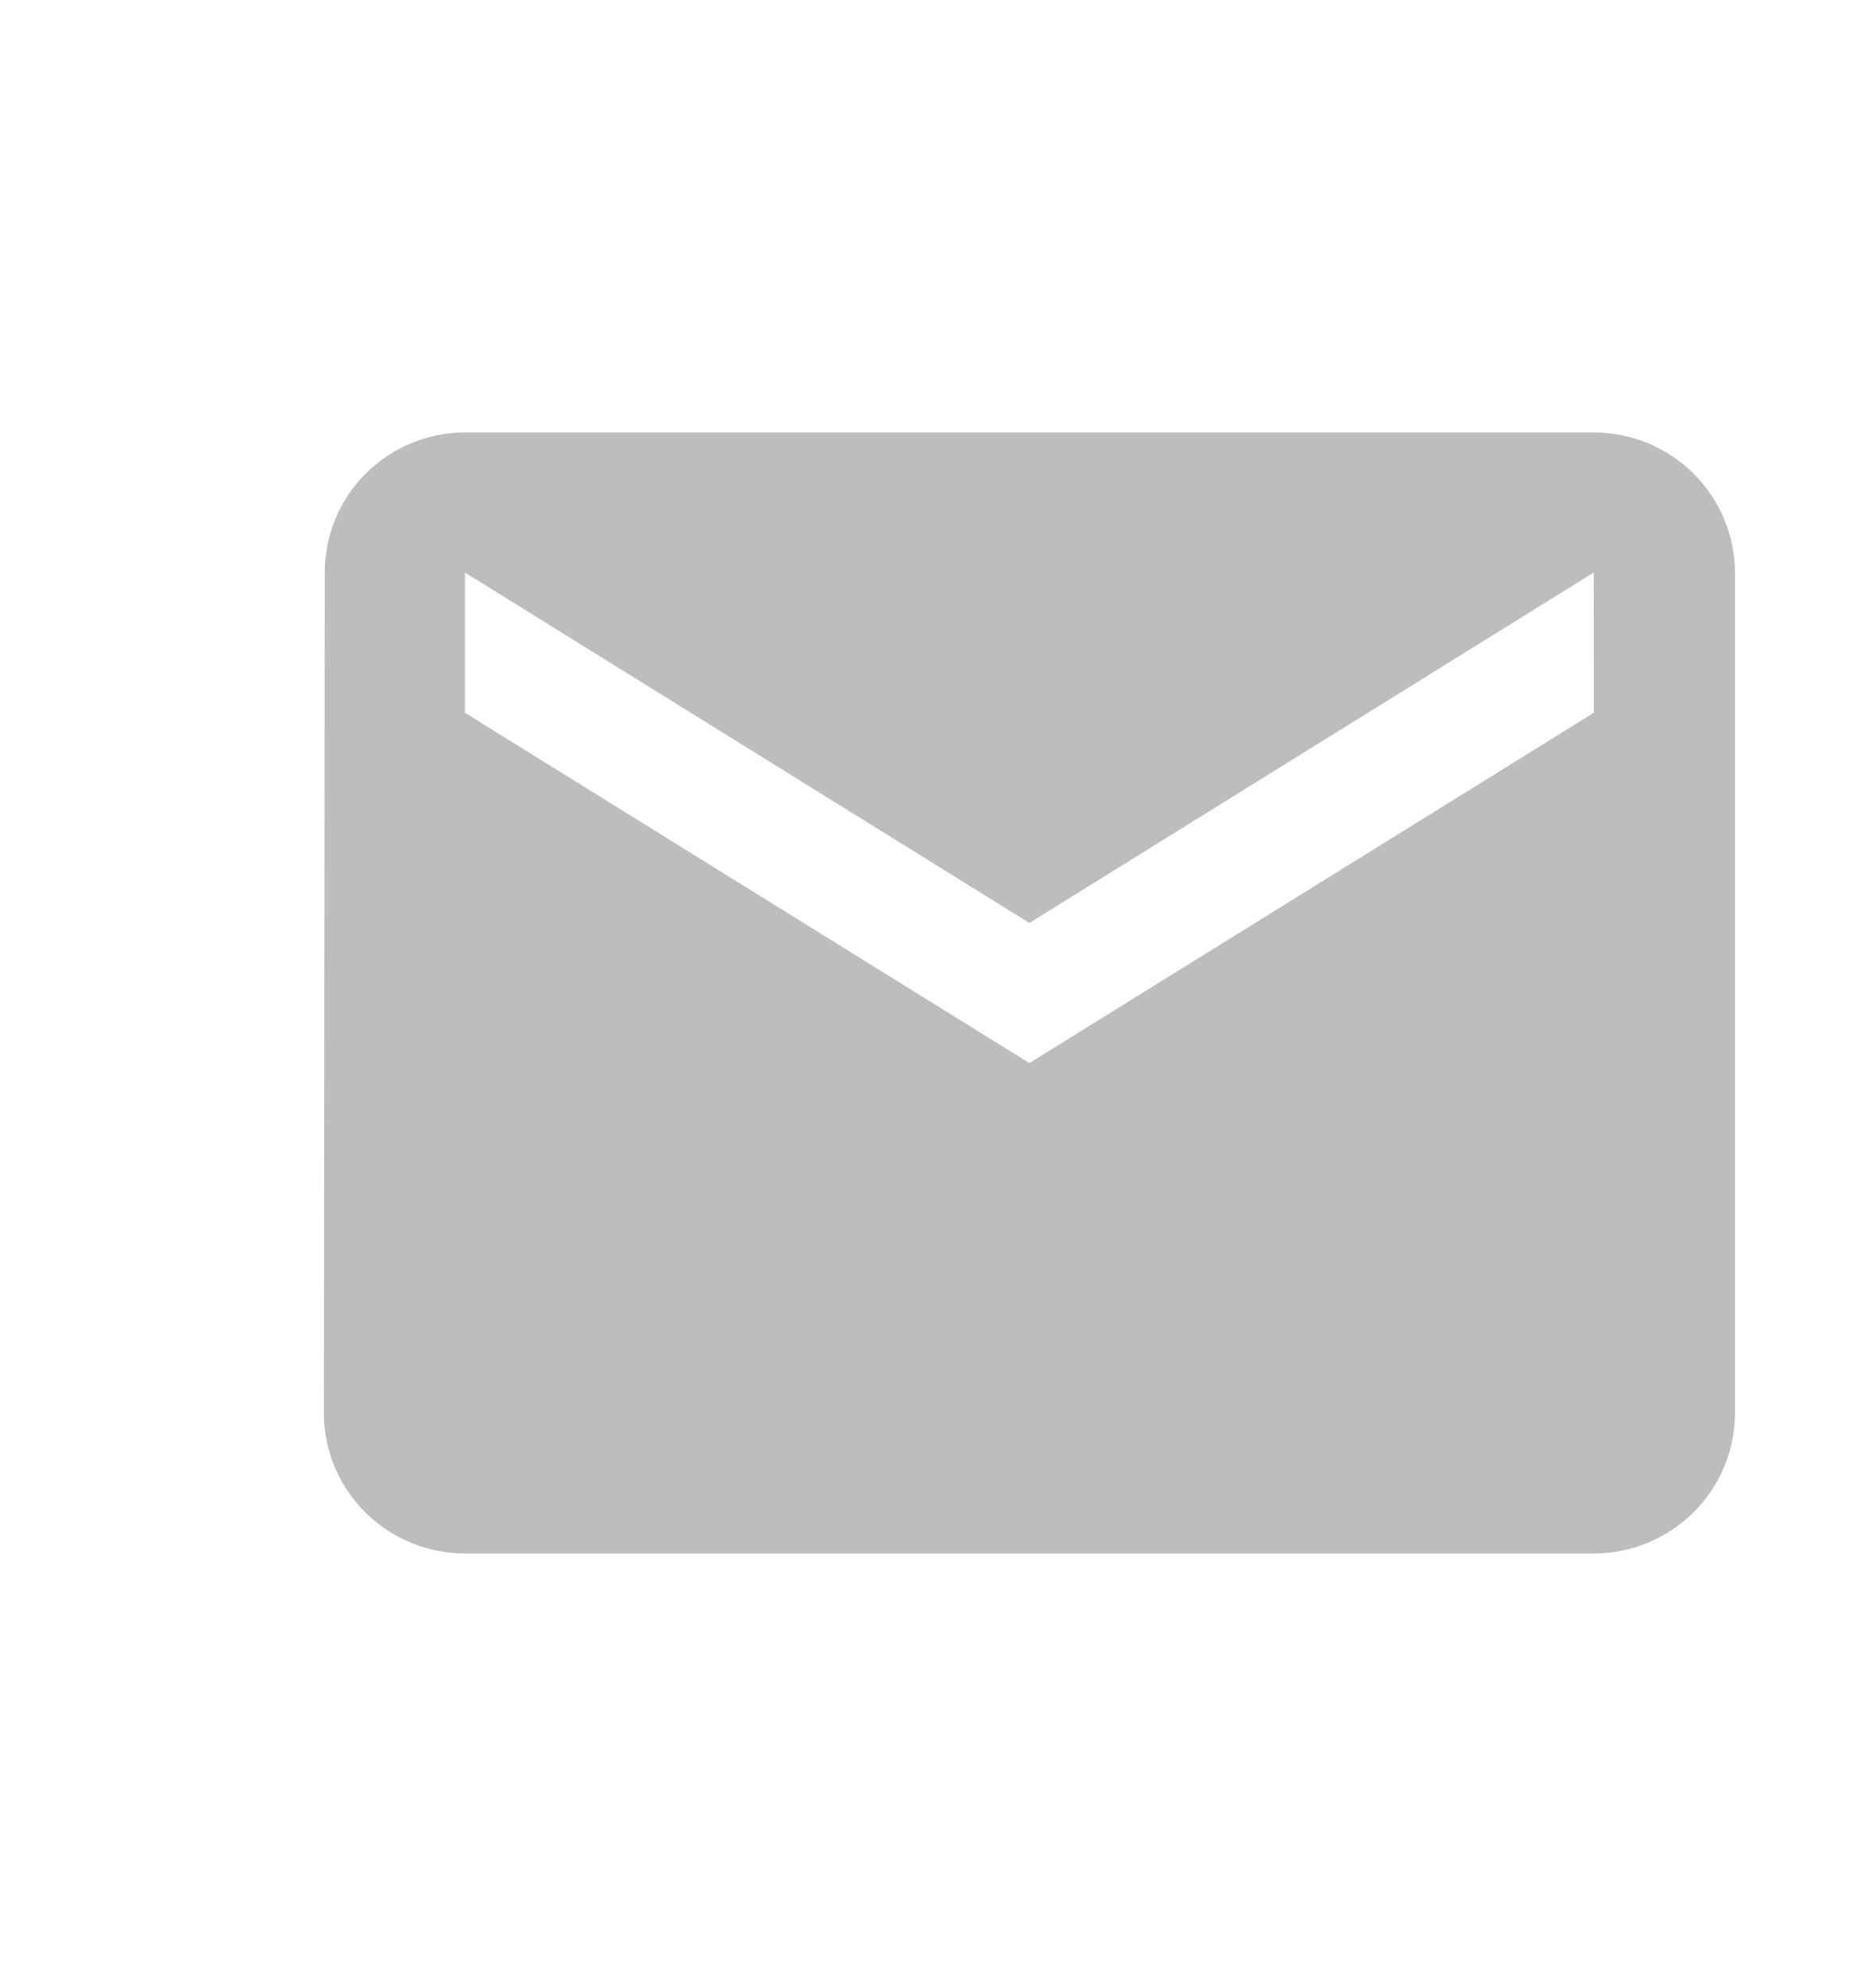 <svg width="17" height="18" viewBox="0 0 17 18" fill="none" xmlns="http://www.w3.org/2000/svg">
<path d="M14.443 3.919H4.213C3.875 3.92 3.552 4.055 3.314 4.293C3.075 4.531 2.942 4.854 2.943 5.189L2.935 12.81C2.935 13.147 3.071 13.469 3.31 13.707C3.55 13.945 3.875 14.079 4.213 14.08H14.443C14.782 14.079 15.107 13.945 15.346 13.707C15.586 13.469 15.721 13.147 15.722 12.81V5.189C15.721 4.853 15.586 4.53 15.346 4.292C15.107 4.054 14.782 3.92 14.443 3.919ZM14.443 6.46L9.328 9.635L4.213 6.46V5.189L9.328 8.365L14.442 5.189L14.443 6.46Z" fill="#BDBDBD"/>
</svg>
